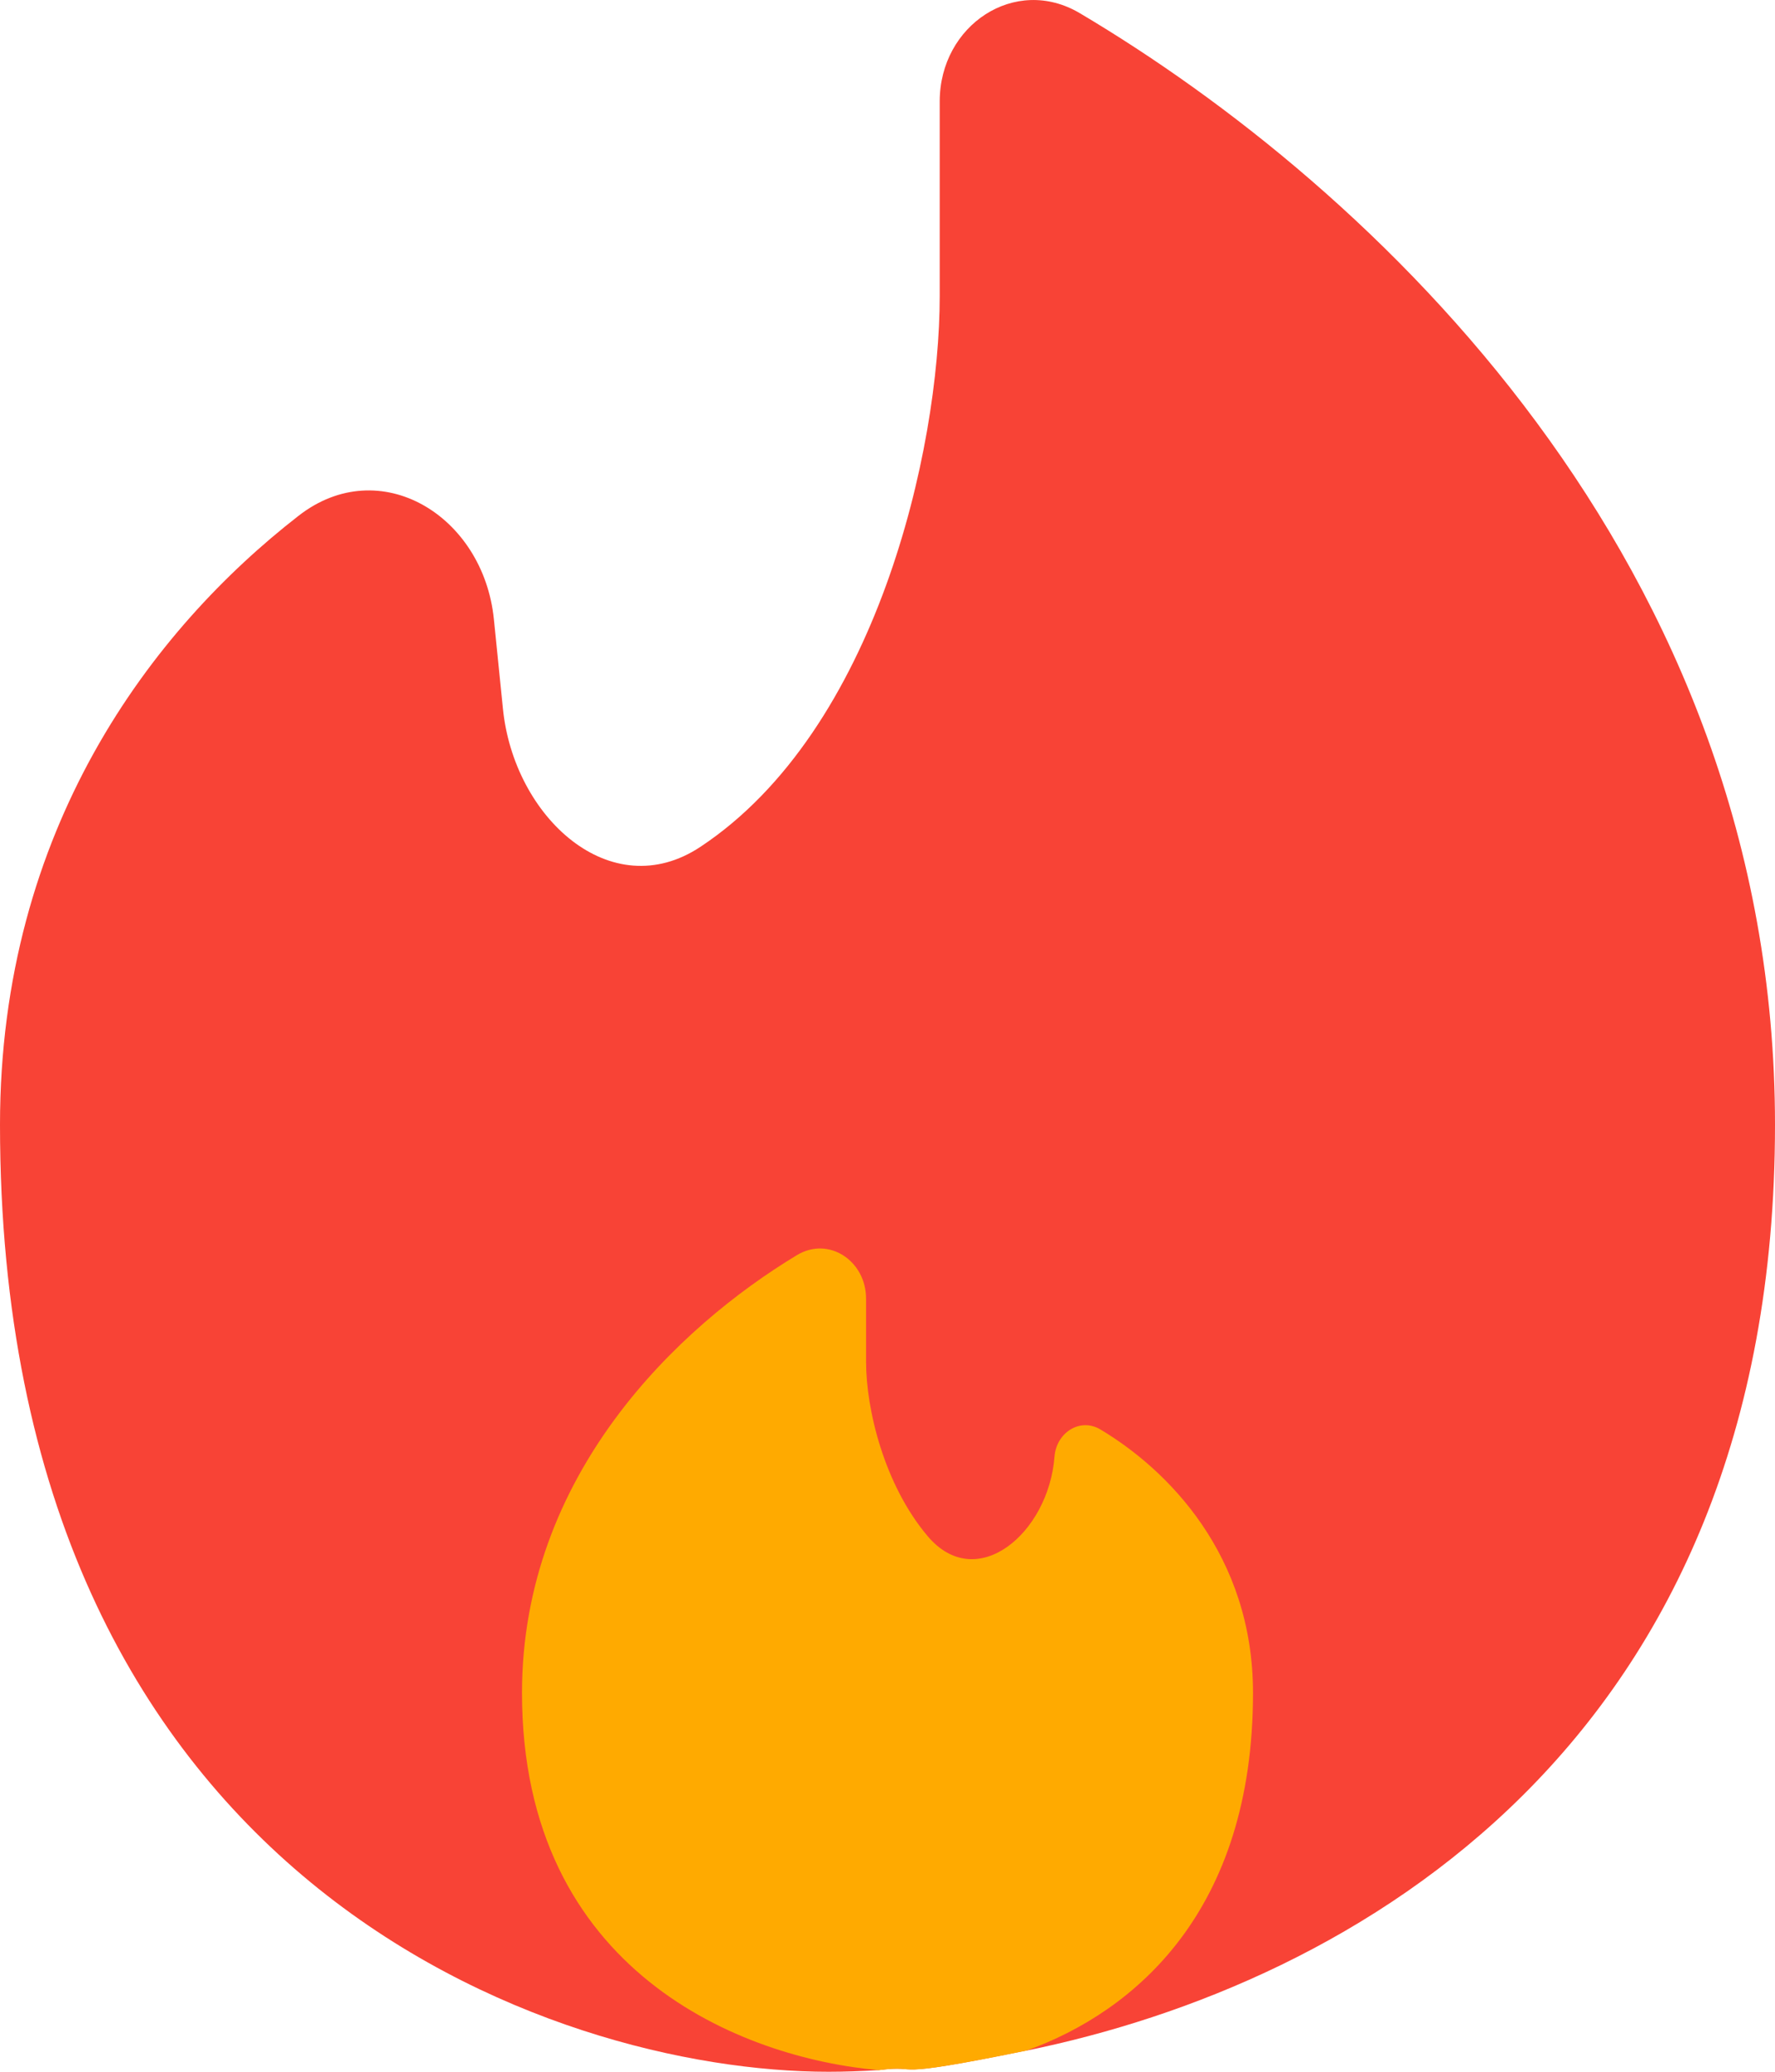 <svg width="12" height="14" viewBox="0 0 12 14" fill="none" xmlns="http://www.w3.org/2000/svg">
<path d="M6.94 13.857C9.147 13.406 12 11.787 12 7.601C12 3.791 9.266 1.254 7.3 0.089C6.863 -0.17 6.353 0.17 6.353 0.685V2.001C6.353 3.039 5.925 4.934 4.736 5.722C4.129 6.125 3.473 5.522 3.4 4.788L3.339 4.185C3.268 3.483 2.568 3.058 2.019 3.485C1.031 4.252 0 5.598 0 7.6C0 12.719 3.733 14 5.6 14C5.709 14 5.823 13.996 5.941 13.989C6.256 13.949 5.941 14.06 6.94 13.856" fill="#F84336"/>
<path d="M3.529 11.44C3.529 13.326 5.02 13.909 5.941 13.989C6.256 13.949 5.941 14.061 6.94 13.857C7.674 13.592 8.471 12.914 8.471 11.44C8.471 10.506 7.892 9.93 7.44 9.66C7.302 9.577 7.141 9.681 7.129 9.844C7.089 10.361 6.602 10.773 6.271 10.38C5.978 10.033 5.855 9.525 5.855 9.2V8.775C5.855 8.521 5.603 8.351 5.387 8.482C4.585 8.966 3.529 9.964 3.529 11.44Z" fill="#FFAA00"/>
</svg>
